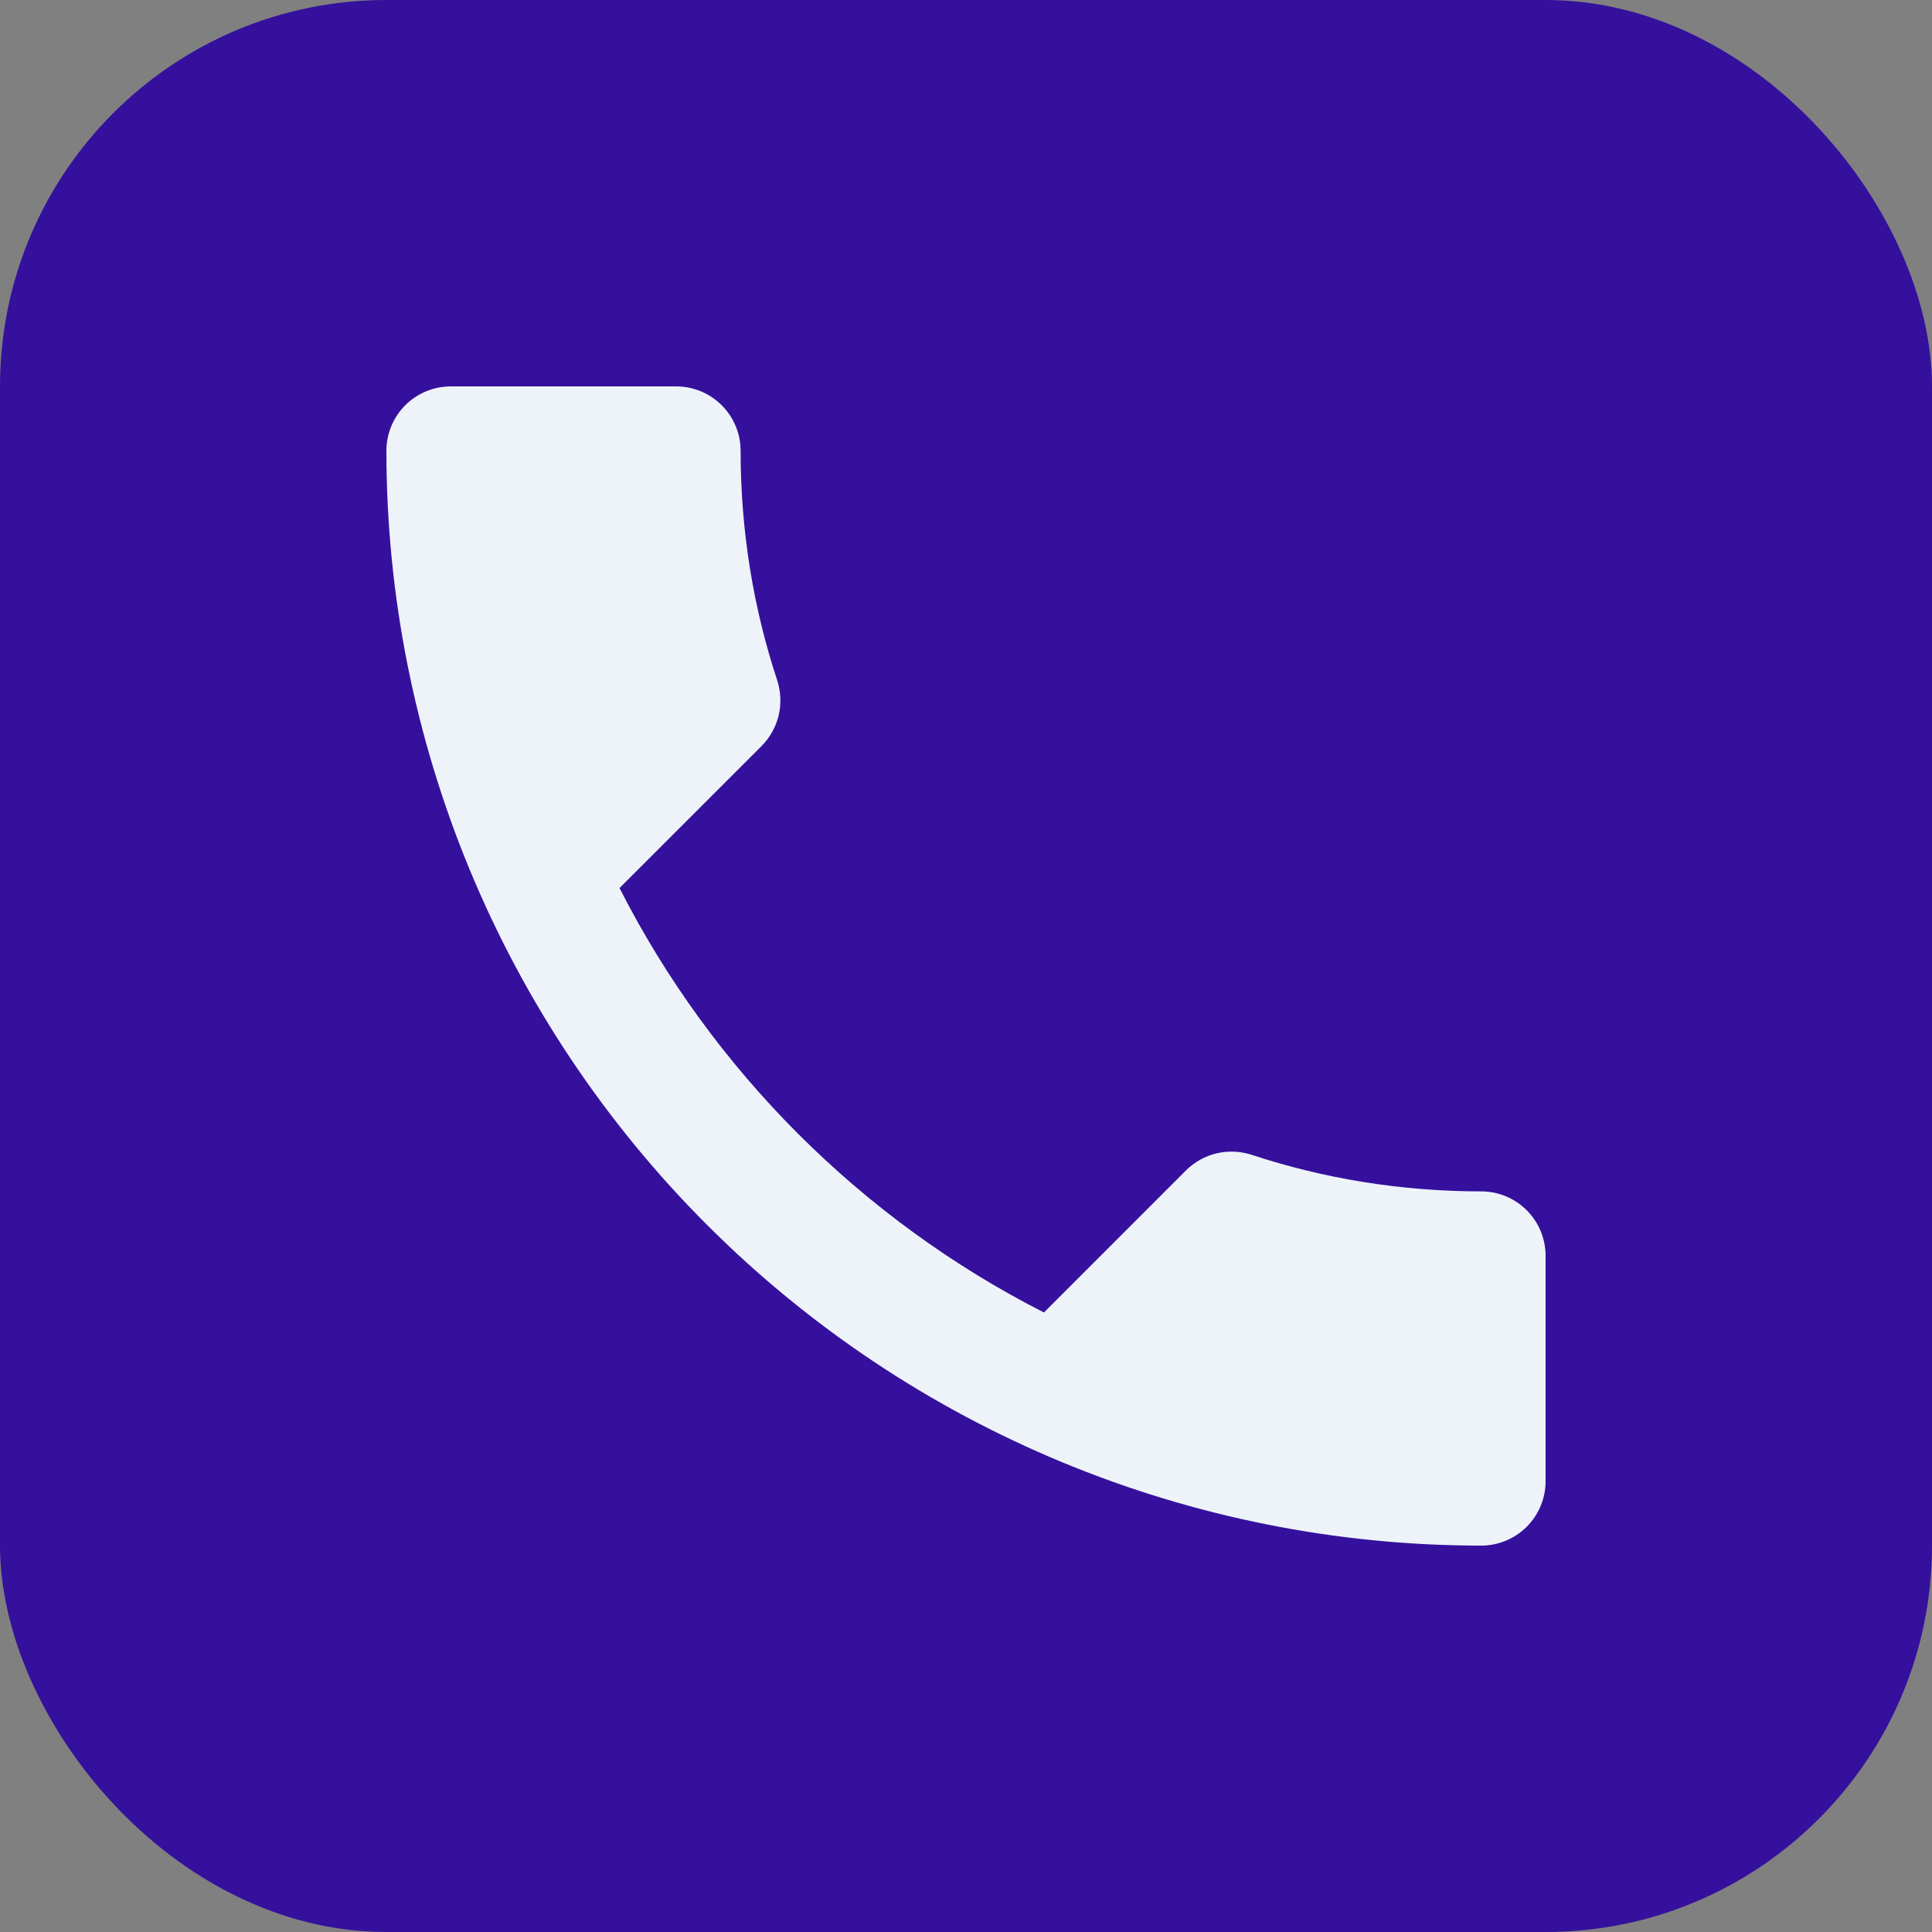 <?xml version="1.0" encoding="UTF-8"?> <svg xmlns="http://www.w3.org/2000/svg" width="50" height="50" viewBox="0 0 50 50" fill="none"><rect x="0" y="0" width="50" height="50" fill="#808080" stroke="none"/> <rect width="50" height="50" rx="10" fill="#35109D"></rect> <path d="M16.033 22.983C18.433 27.7 22.3 31.567 27.017 33.967L30.683 30.3C31.15 29.833 31.8 29.7 32.383 29.883C34.25 30.5 36.25 30.833 38.333 30.833C38.775 30.833 39.199 31.009 39.512 31.322C39.824 31.634 40 32.058 40 32.5V38.333C40 38.775 39.824 39.199 39.512 39.512C39.199 39.824 38.775 40 38.333 40C30.819 40 23.612 37.015 18.299 31.701C12.985 26.388 10 19.181 10 11.667C10 11.225 10.176 10.801 10.488 10.488C10.801 10.176 11.225 10 11.667 10H17.5C17.942 10 18.366 10.176 18.678 10.488C18.991 10.801 19.167 11.225 19.167 11.667C19.167 13.75 19.5 15.75 20.117 17.617C20.3 18.2 20.167 18.85 19.7 19.317L16.033 22.983Z" fill="#EEF3F9"></path> </svg> 